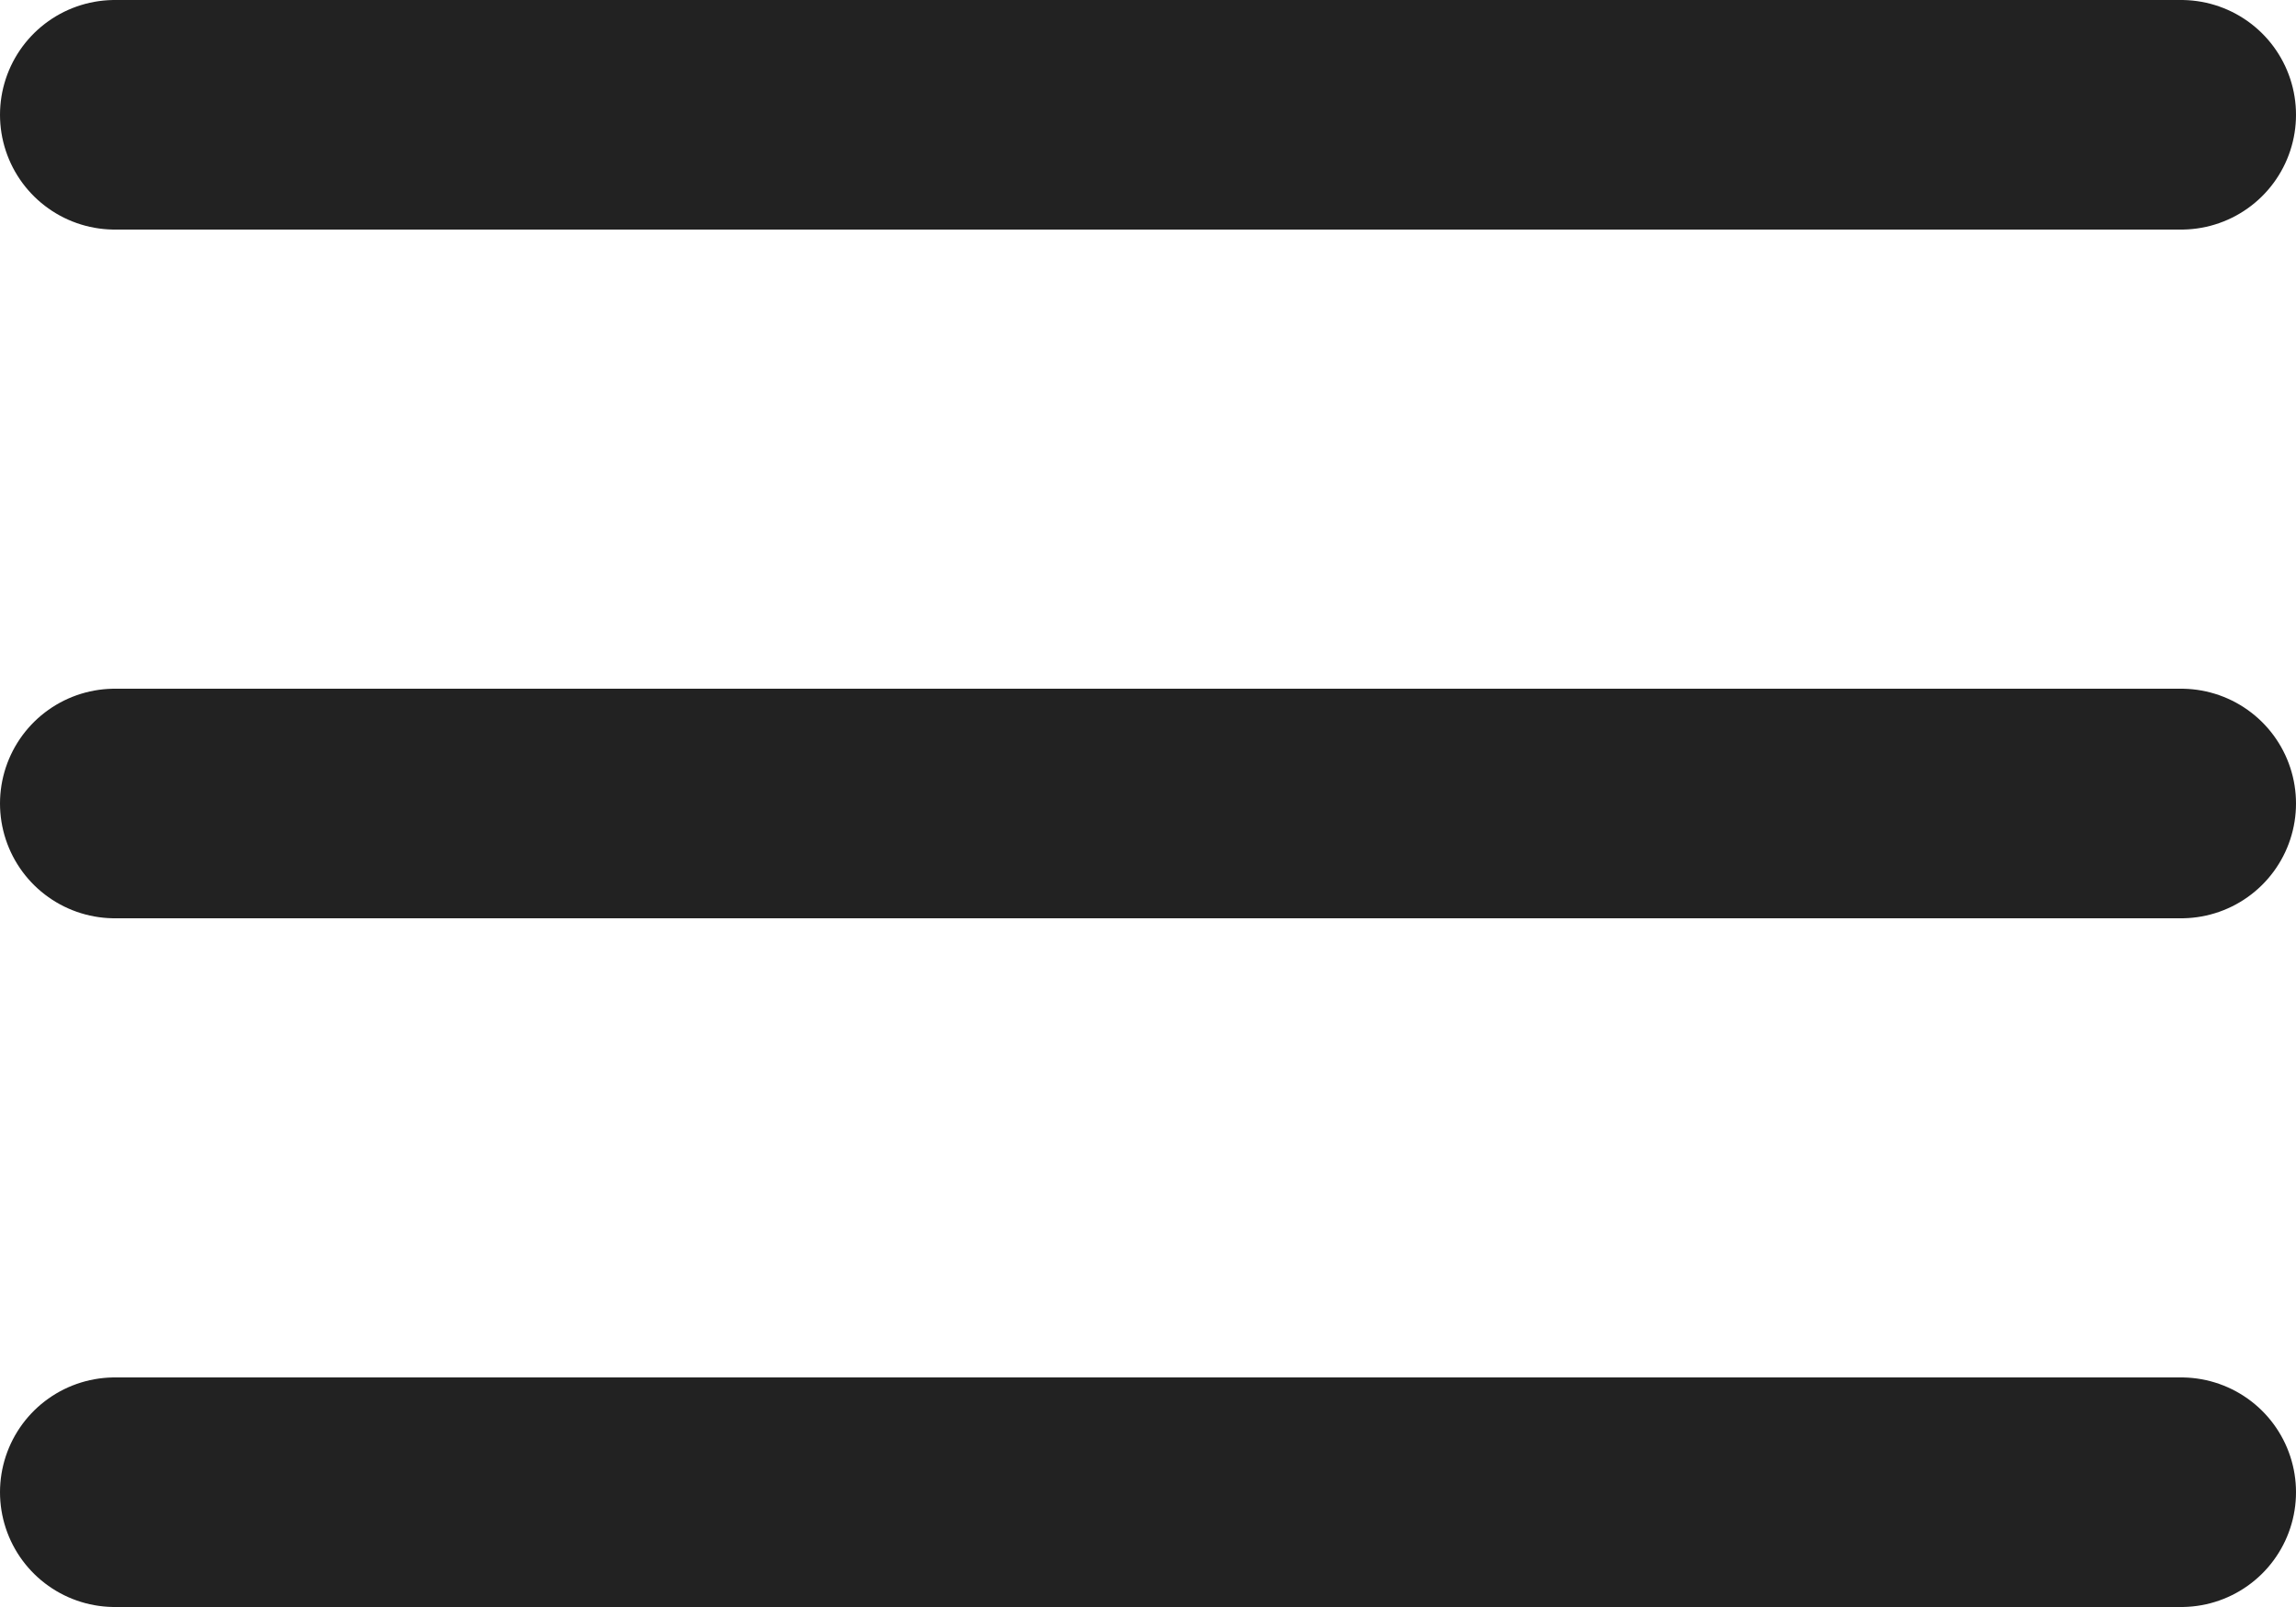 <svg width="20" height="14" viewBox="0 0 20 14" fill="none" xmlns="http://www.w3.org/2000/svg">
<path d="M1 1L19 1L1 1ZM1 7L19 7L1 7ZM1 13L19 13L1 13Z" fill="#222222"/>
<path d="M1 1L19 1M1 7L19 7M1 13L19 13" stroke="#222222" stroke-width="2" stroke-linecap="round" stroke-linejoin="round"/>
</svg>
